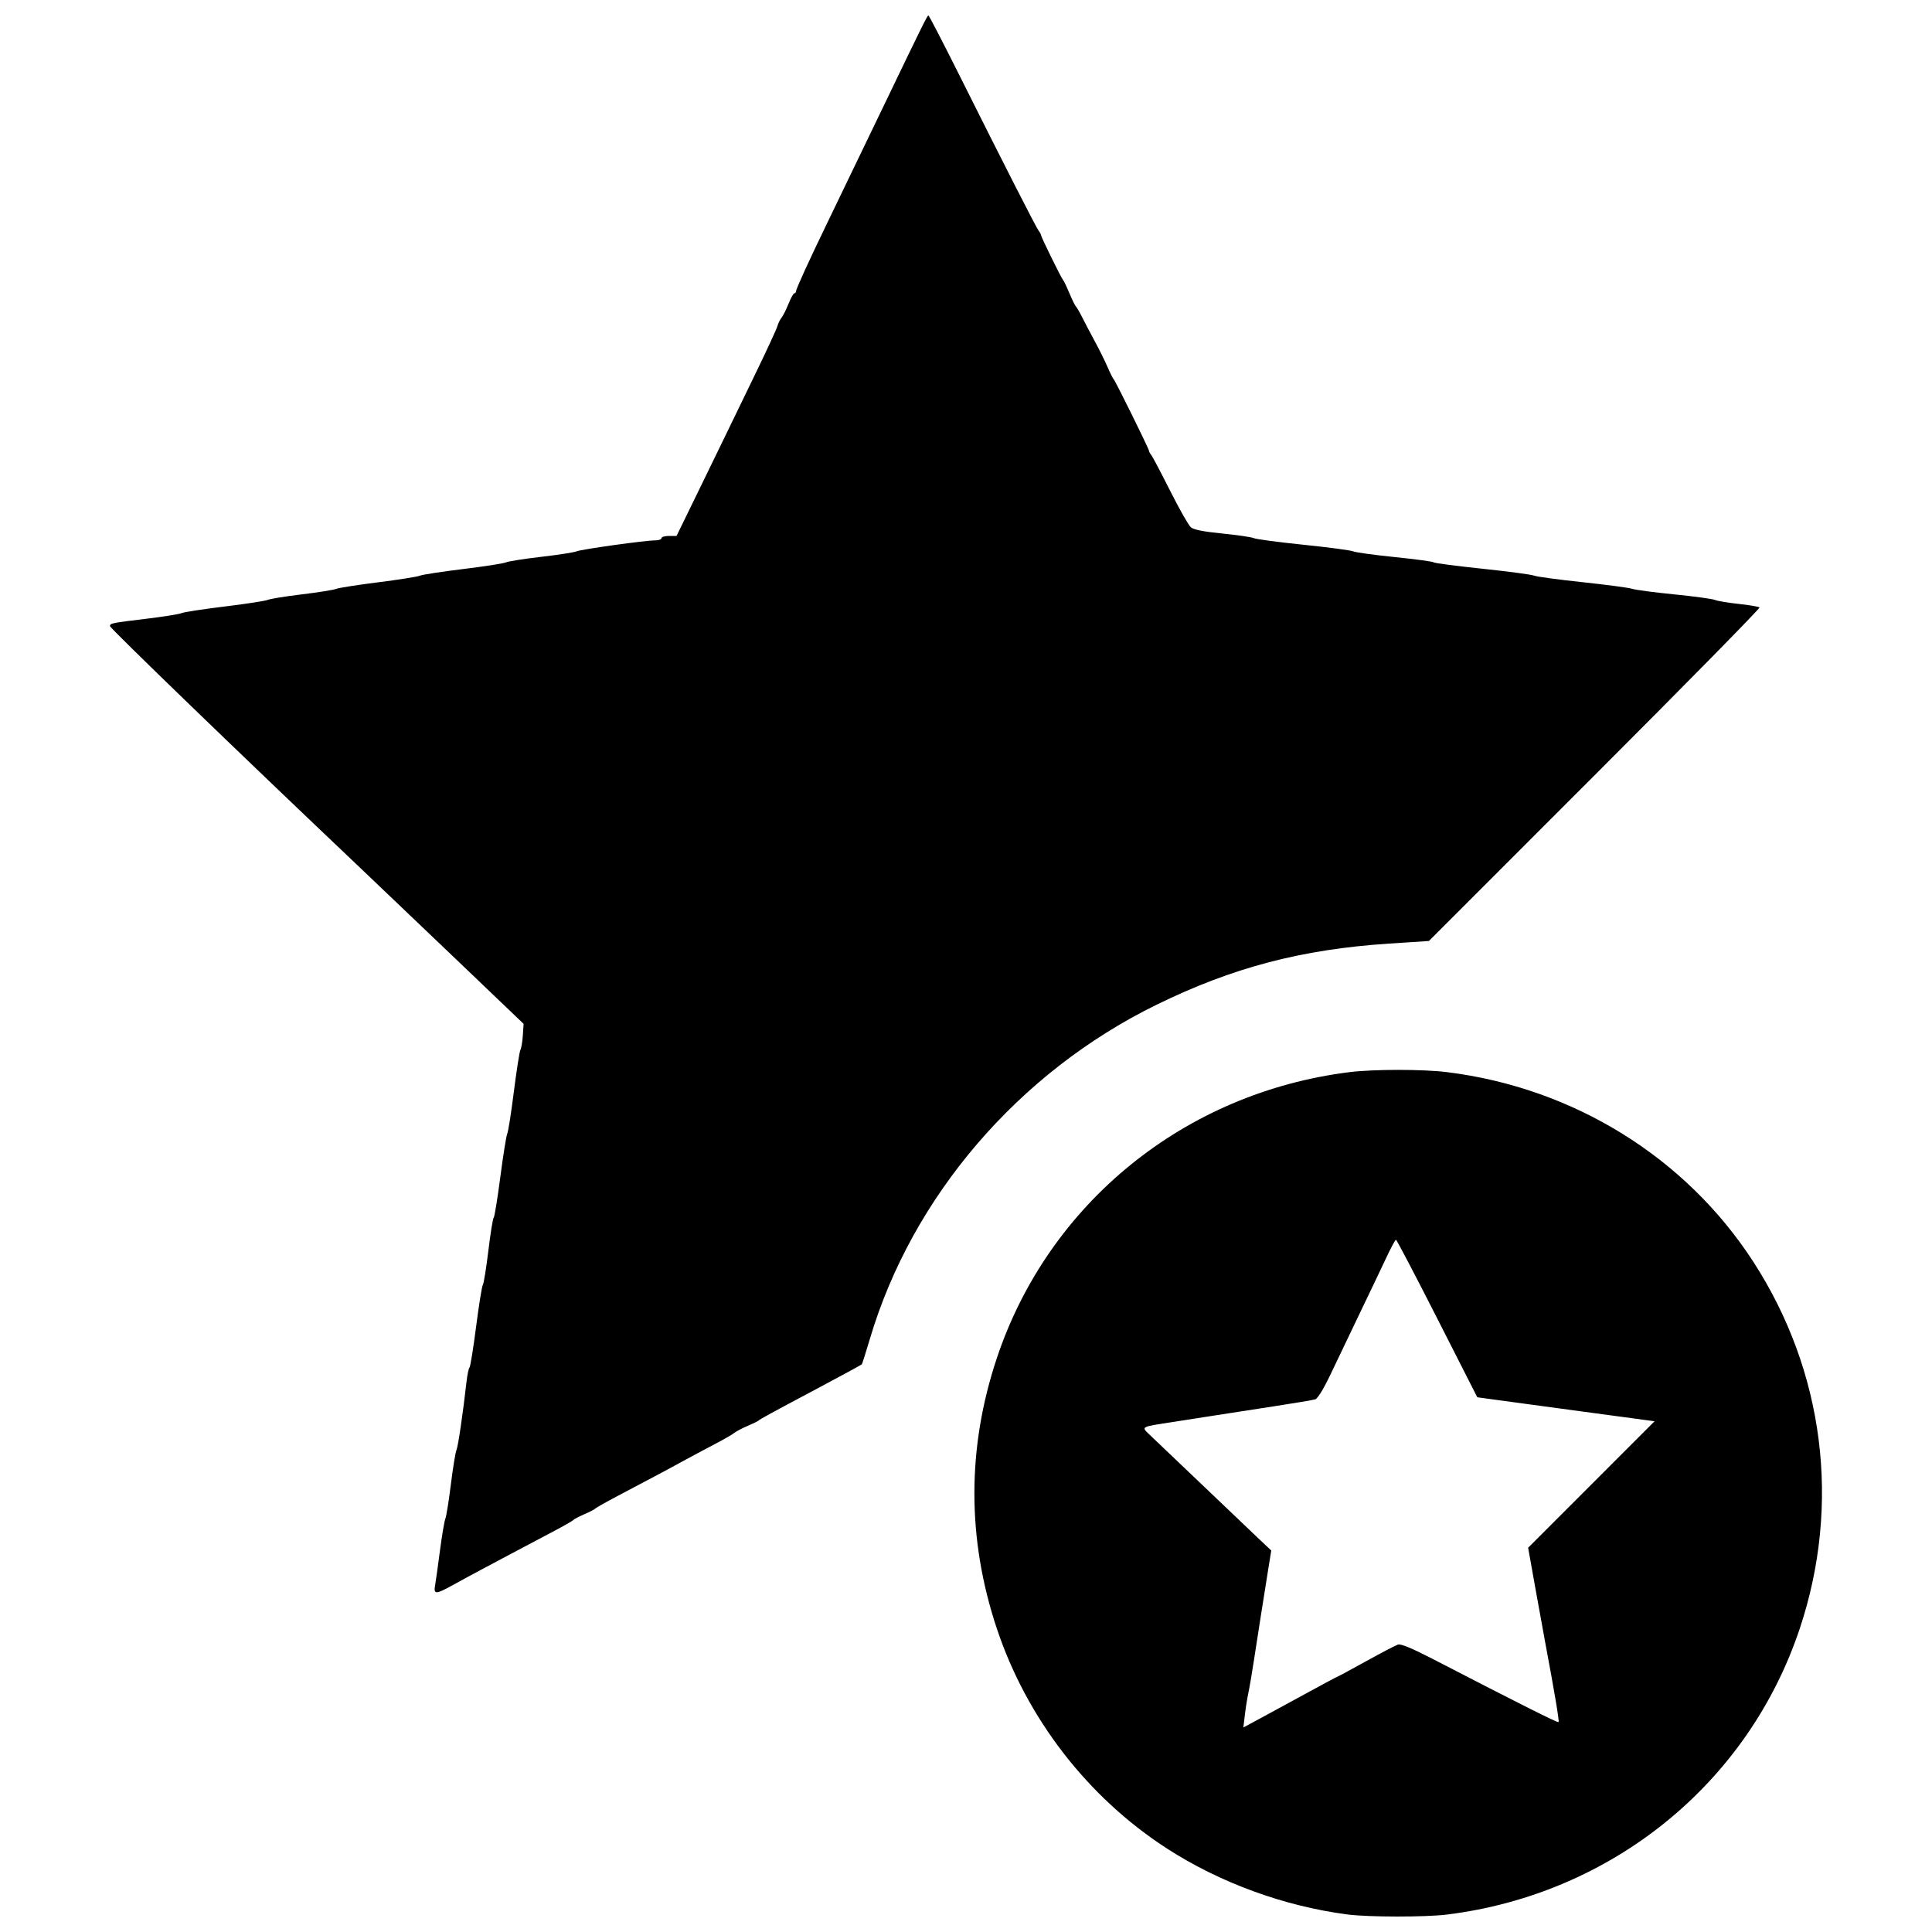 <?xml version="1.0" encoding="UTF-8"?>
<!-- Uploaded to: SVG Repo, www.svgrepo.com, Generator: SVG Repo Mixer Tools -->
<svg width="800px" height="800px" version="1.1" viewBox="144 144 512 512" xmlns="http://www.w3.org/2000/svg">
 <defs>
  <clipPath id="a">
   <path d="m173 148.09h454v503.81h-454z"/>
  </clipPath>
 </defs>
 <g clip-path="url(#a)">
  <path d="m501.14 651.36c-16.789-2.172-33.91-8.43-47.961-17.531-20.941-13.566-37.051-34.402-44.996-58.207-7.945-23.805-7.945-47.93 0-71.738 13.711-41.074 49.848-70.359 93.504-75.762 6.359-0.789 19.395-0.789 25.754 0 33.52 4.148 63.262 22.555 81.199 50.246 18.816 29.047 23.281 64.359 12.305 97.25-13.711 41.074-49.848 70.359-93.504 75.762-5.707 0.707-20.758 0.691-26.297-0.02zm-10.609-58.805c4.305-2.352 7.914-4.277 8.016-4.277 0.105 0 3.477-1.82 7.5-4.047 4.023-2.227 7.82-4.207 8.441-4.406 0.746-0.238 3.75 1 8.93 3.676 23.656 12.23 33.375 17.105 33.613 16.867 0.234-0.234-1.008-7.637-3.598-21.445-0.457-2.41-1.641-8.969-2.641-14.57l-1.82-10.188 33.508-33.516-5.168-0.699c-2.84-0.383-8.98-1.211-13.641-1.836-12.047-1.617-17.102-2.301-23-3.113l-5.172-0.711-10.613-20.879c-5.836-11.484-10.762-20.879-10.945-20.879-0.18 0-1.344 2.168-2.586 4.82-1.238 2.652-4.348 9.164-6.902 14.469-2.559 5.305-6.039 12.578-7.734 16.164-1.902 4.019-3.5 6.648-4.164 6.856-0.594 0.184-5.551 1.02-11.016 1.855-5.465 0.836-12.305 1.895-15.199 2.352-2.894 0.457-7.879 1.234-11.078 1.727-9.336 1.438-8.945 1.207-6.328 3.703 10.996 10.5 25.656 24.469 28.484 27.141l3.481 3.285-0.691 4.262c-1.059 6.555-2.984 18.82-3.977 25.309-0.492 3.215-1.121 6.898-1.402 8.184s-0.695 3.871-0.918 5.742l-0.406 3.402 4.602-2.484c2.531-1.367 8.125-4.41 12.434-6.762zm-231.23-28.395c0.188-1.047 0.766-5.188 1.289-9.207 0.523-4.019 1.172-7.832 1.434-8.477 0.262-0.645 0.918-4.719 1.457-9.062 0.539-4.34 1.199-8.418 1.469-9.062 0.457-1.07 1.695-9.469 2.676-18.121 0.223-1.93 0.574-3.641 0.793-3.801 0.215-0.16 1.004-5.027 1.75-10.816 0.746-5.789 1.551-10.785 1.789-11.109 0.242-0.32 0.898-4.398 1.465-9.062 0.566-4.664 1.203-8.609 1.414-8.77 0.215-0.16 1.004-5.027 1.762-10.816 0.758-5.789 1.578-10.918 1.828-11.398 0.25-0.484 1.035-5.481 1.746-11.105 0.711-5.625 1.492-10.625 1.742-11.113 0.25-0.484 0.539-2.238 0.648-3.894l0.199-3.016-17.832-17.047c-9.809-9.375-21.348-20.383-25.645-24.457-31.039-29.43-66.137-63.34-66.137-63.898 0-0.758 0.402-0.84 9.645-1.953 4.5-0.543 8.711-1.215 9.355-1.496 0.641-0.281 5.773-1.066 11.398-1.75 5.625-0.684 10.758-1.473 11.398-1.754s4.719-0.941 9.062-1.465c4.34-0.523 8.418-1.176 9.062-1.445 0.641-0.273 5.641-1.059 11.109-1.746 5.465-0.688 10.465-1.48 11.109-1.762 0.641-0.277 5.773-1.066 11.398-1.75 5.625-0.684 10.758-1.48 11.398-1.77 0.641-0.293 4.852-0.953 9.352-1.473s8.711-1.172 9.355-1.453c1.25-0.543 18.254-2.914 20.914-2.914 0.875 0 1.594-0.262 1.594-0.586 0-0.32 0.898-0.586 1.996-0.586h1.996l4.781-9.793c2.629-5.387 6.18-12.688 7.894-16.223 1.711-3.535 5.473-11.297 8.359-17.246s5.438-11.473 5.672-12.277 0.75-1.855 1.145-2.34 1.219-2.125 1.832-3.652c0.613-1.527 1.309-2.777 1.551-2.777 0.242 0 0.434-0.238 0.434-0.527 0-0.605 3.262-7.754 8.16-17.887 5.223-10.805 11.145-23.09 15.785-32.738 9.449-19.648 10.852-22.484 11.133-22.48 0.16 0 3.871 7.164 8.246 15.918 11.727 23.461 20.348 40.375 20.996 41.176 0.316 0.387 0.574 0.867 0.574 1.062 0 0.473 5.461 11.594 5.879 11.969 0.18 0.16 0.934 1.738 1.68 3.508 0.746 1.77 1.523 3.348 1.723 3.508 0.199 0.16 0.961 1.477 1.688 2.922 0.727 1.445 2.25 4.34 3.383 6.43 1.133 2.09 2.629 5.117 3.324 6.723 0.695 1.609 1.422 3.055 1.613 3.215 0.43 0.363 9.359 18.461 9.359 18.973 0 0.203 0.262 0.688 0.586 1.074 0.324 0.387 2.57 4.652 5 9.477 2.426 4.824 4.906 9.188 5.504 9.699 0.742 0.633 3.391 1.16 8.301 1.641 3.965 0.391 7.734 0.945 8.379 1.23 0.641 0.285 6.562 1.074 13.152 1.75s12.512 1.461 13.152 1.746c0.641 0.285 5.641 0.973 11.105 1.527 5.465 0.559 10.07 1.18 10.23 1.383s5.949 0.965 12.863 1.691c6.914 0.727 13.094 1.551 13.738 1.828 0.641 0.277 6.43 1.062 12.863 1.746 6.43 0.684 12.352 1.473 13.152 1.754 0.805 0.281 5.801 0.945 11.109 1.473 5.305 0.527 10.172 1.191 10.816 1.469 0.641 0.281 3.484 0.758 6.316 1.062 2.832 0.305 5.32 0.727 5.527 0.938 0.207 0.211-19.422 20.184-43.621 44.383l-44 44.004-10.633 0.699c-23.129 1.523-41.414 6.336-61.566 16.211-36.508 17.891-64.711 50.75-75.922 88.449-1.086 3.648-2.055 6.719-2.156 6.82-0.188 0.184-5.465 3.059-11.875 6.465-12.207 6.488-15.156 8.094-15.492 8.449-0.16 0.168-1.477 0.812-2.922 1.426-1.445 0.613-3.035 1.453-3.527 1.859-0.496 0.41-2.859 1.77-5.262 3.019-2.398 1.254-6.207 3.285-8.457 4.519s-5.672 3.078-7.602 4.094c-1.93 1.02-6.137 3.242-9.352 4.941s-5.977 3.254-6.137 3.461c-0.16 0.203-1.477 0.883-2.922 1.508-1.445 0.625-2.762 1.316-2.922 1.535-0.16 0.219-2.66 1.641-5.555 3.164-2.894 1.523-7.102 3.75-9.355 4.949-2.25 1.199-6.195 3.297-8.77 4.66-2.57 1.363-6.281 3.371-8.242 4.461-4.527 2.519-5.141 2.527-4.707 0.082z"/>
 </g>
</svg>